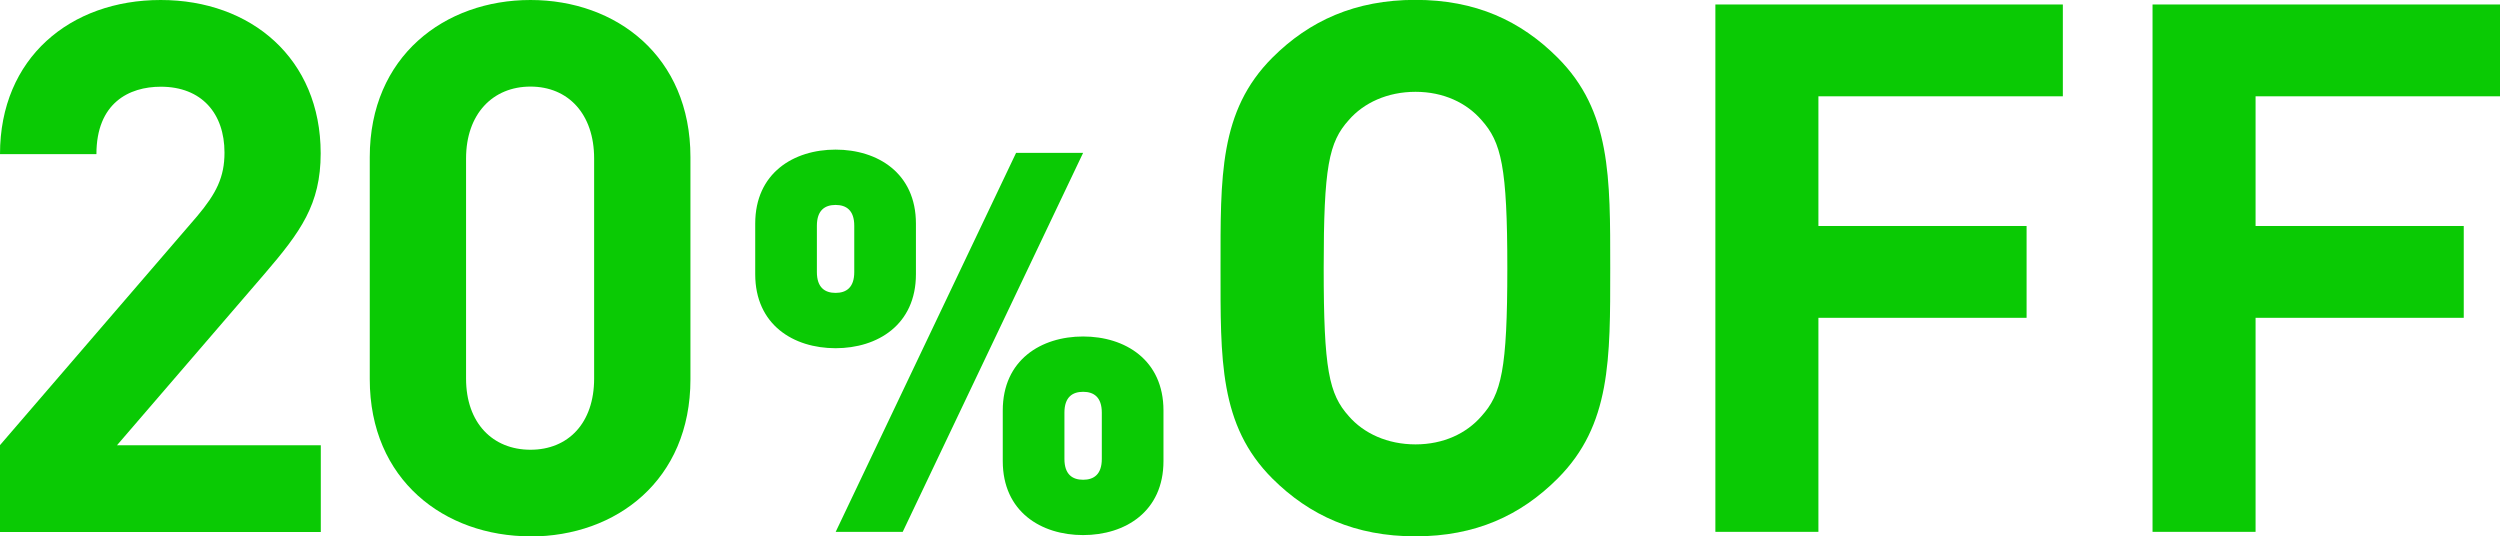 <?xml version="1.0" encoding="UTF-8"?><svg id="_イヤー_2" xmlns="http://www.w3.org/2000/svg" viewBox="0 0 200.67 43.05"><defs><style>.cls-1{fill:#0aca04;}</style></defs><g id="text"><g><path class="cls-1" d="M0,42.69v-6.96L15.82,17.36c1.55-1.84,2.2-3.15,2.2-5.11,0-3.15-1.84-5.29-5.11-5.29-2.56,0-5.17,1.31-5.17,5.41H0C0,4.64,5.65,0,12.9,0s12.84,4.7,12.84,12.31c0,4.1-1.61,6.3-4.52,9.69l-11.83,13.74H25.75v6.96H0Z"/><path class="cls-1" d="M42.58,43.05c-6.9,0-12.9-4.52-12.9-12.61V12.61c0-8.09,6.01-12.61,12.9-12.61s12.84,4.52,12.84,12.61V30.45c0,8.09-5.95,12.61-12.84,12.61Zm5.11-30.33c0-3.57-2.08-5.77-5.11-5.77s-5.17,2.2-5.17,5.77V30.39c0,3.57,2.14,5.71,5.17,5.71s5.11-2.14,5.11-5.71V12.72Z"/><path class="cls-1" d="M67.07,27.95c-3.38,0-6.45-1.88-6.45-5.94v-4.06c0-4.06,3.08-5.94,6.45-5.94s6.45,1.88,6.45,5.94v4.06c0,4.06-3.08,5.94-6.45,5.94Zm1.5-9.83c0-1.24-.64-1.67-1.5-1.67s-1.5,.43-1.5,1.67v3.72c0,1.24,.64,1.67,1.5,1.67s1.5-.43,1.5-1.67v-3.72Zm3.89,24.57h-5.38l14.48-30.42h5.38l-14.48,30.42Zm14.48,.26c-3.38,0-6.45-1.88-6.45-5.94v-4.06c0-4.06,3.08-5.94,6.45-5.94s6.45,1.88,6.45,5.94v4.06c0,4.06-3.08,5.94-6.45,5.94Zm1.5-9.83c0-1.24-.64-1.67-1.5-1.67s-1.5,.43-1.5,1.67v3.72c0,1.24,.64,1.67,1.5,1.67s1.5-.43,1.5-1.67v-3.72Z"/><path class="cls-1" d="M125.03,38.41c-2.97,2.97-6.6,4.64-11.42,4.64s-8.5-1.67-11.48-4.64c-4.28-4.28-4.16-9.57-4.16-16.89s-.12-12.61,4.16-16.89c2.97-2.97,6.66-4.64,11.48-4.64s8.44,1.66,11.42,4.64c4.28,4.28,4.22,9.57,4.22,16.89s.06,12.61-4.22,16.89Zm-6.12-28.78c-1.19-1.37-3.03-2.26-5.29-2.26s-4.16,.89-5.35,2.26c-1.61,1.78-2.02,3.75-2.02,11.89s.42,10.11,2.02,11.89c1.19,1.37,3.09,2.26,5.35,2.26s4.1-.89,5.29-2.26c1.61-1.78,2.08-3.75,2.08-11.89s-.48-10.11-2.08-11.89Z"/><path class="cls-1" d="M145.96,7.73v10.41h16.71v7.37h-16.71v17.18h-8.27V.36h27.89V7.73h-19.62Z"/><path class="cls-1" d="M181.05,7.73v10.41h16.71v7.37h-16.71v17.18h-8.27V.36h27.89V7.73h-19.62Z"/></g></g></svg>